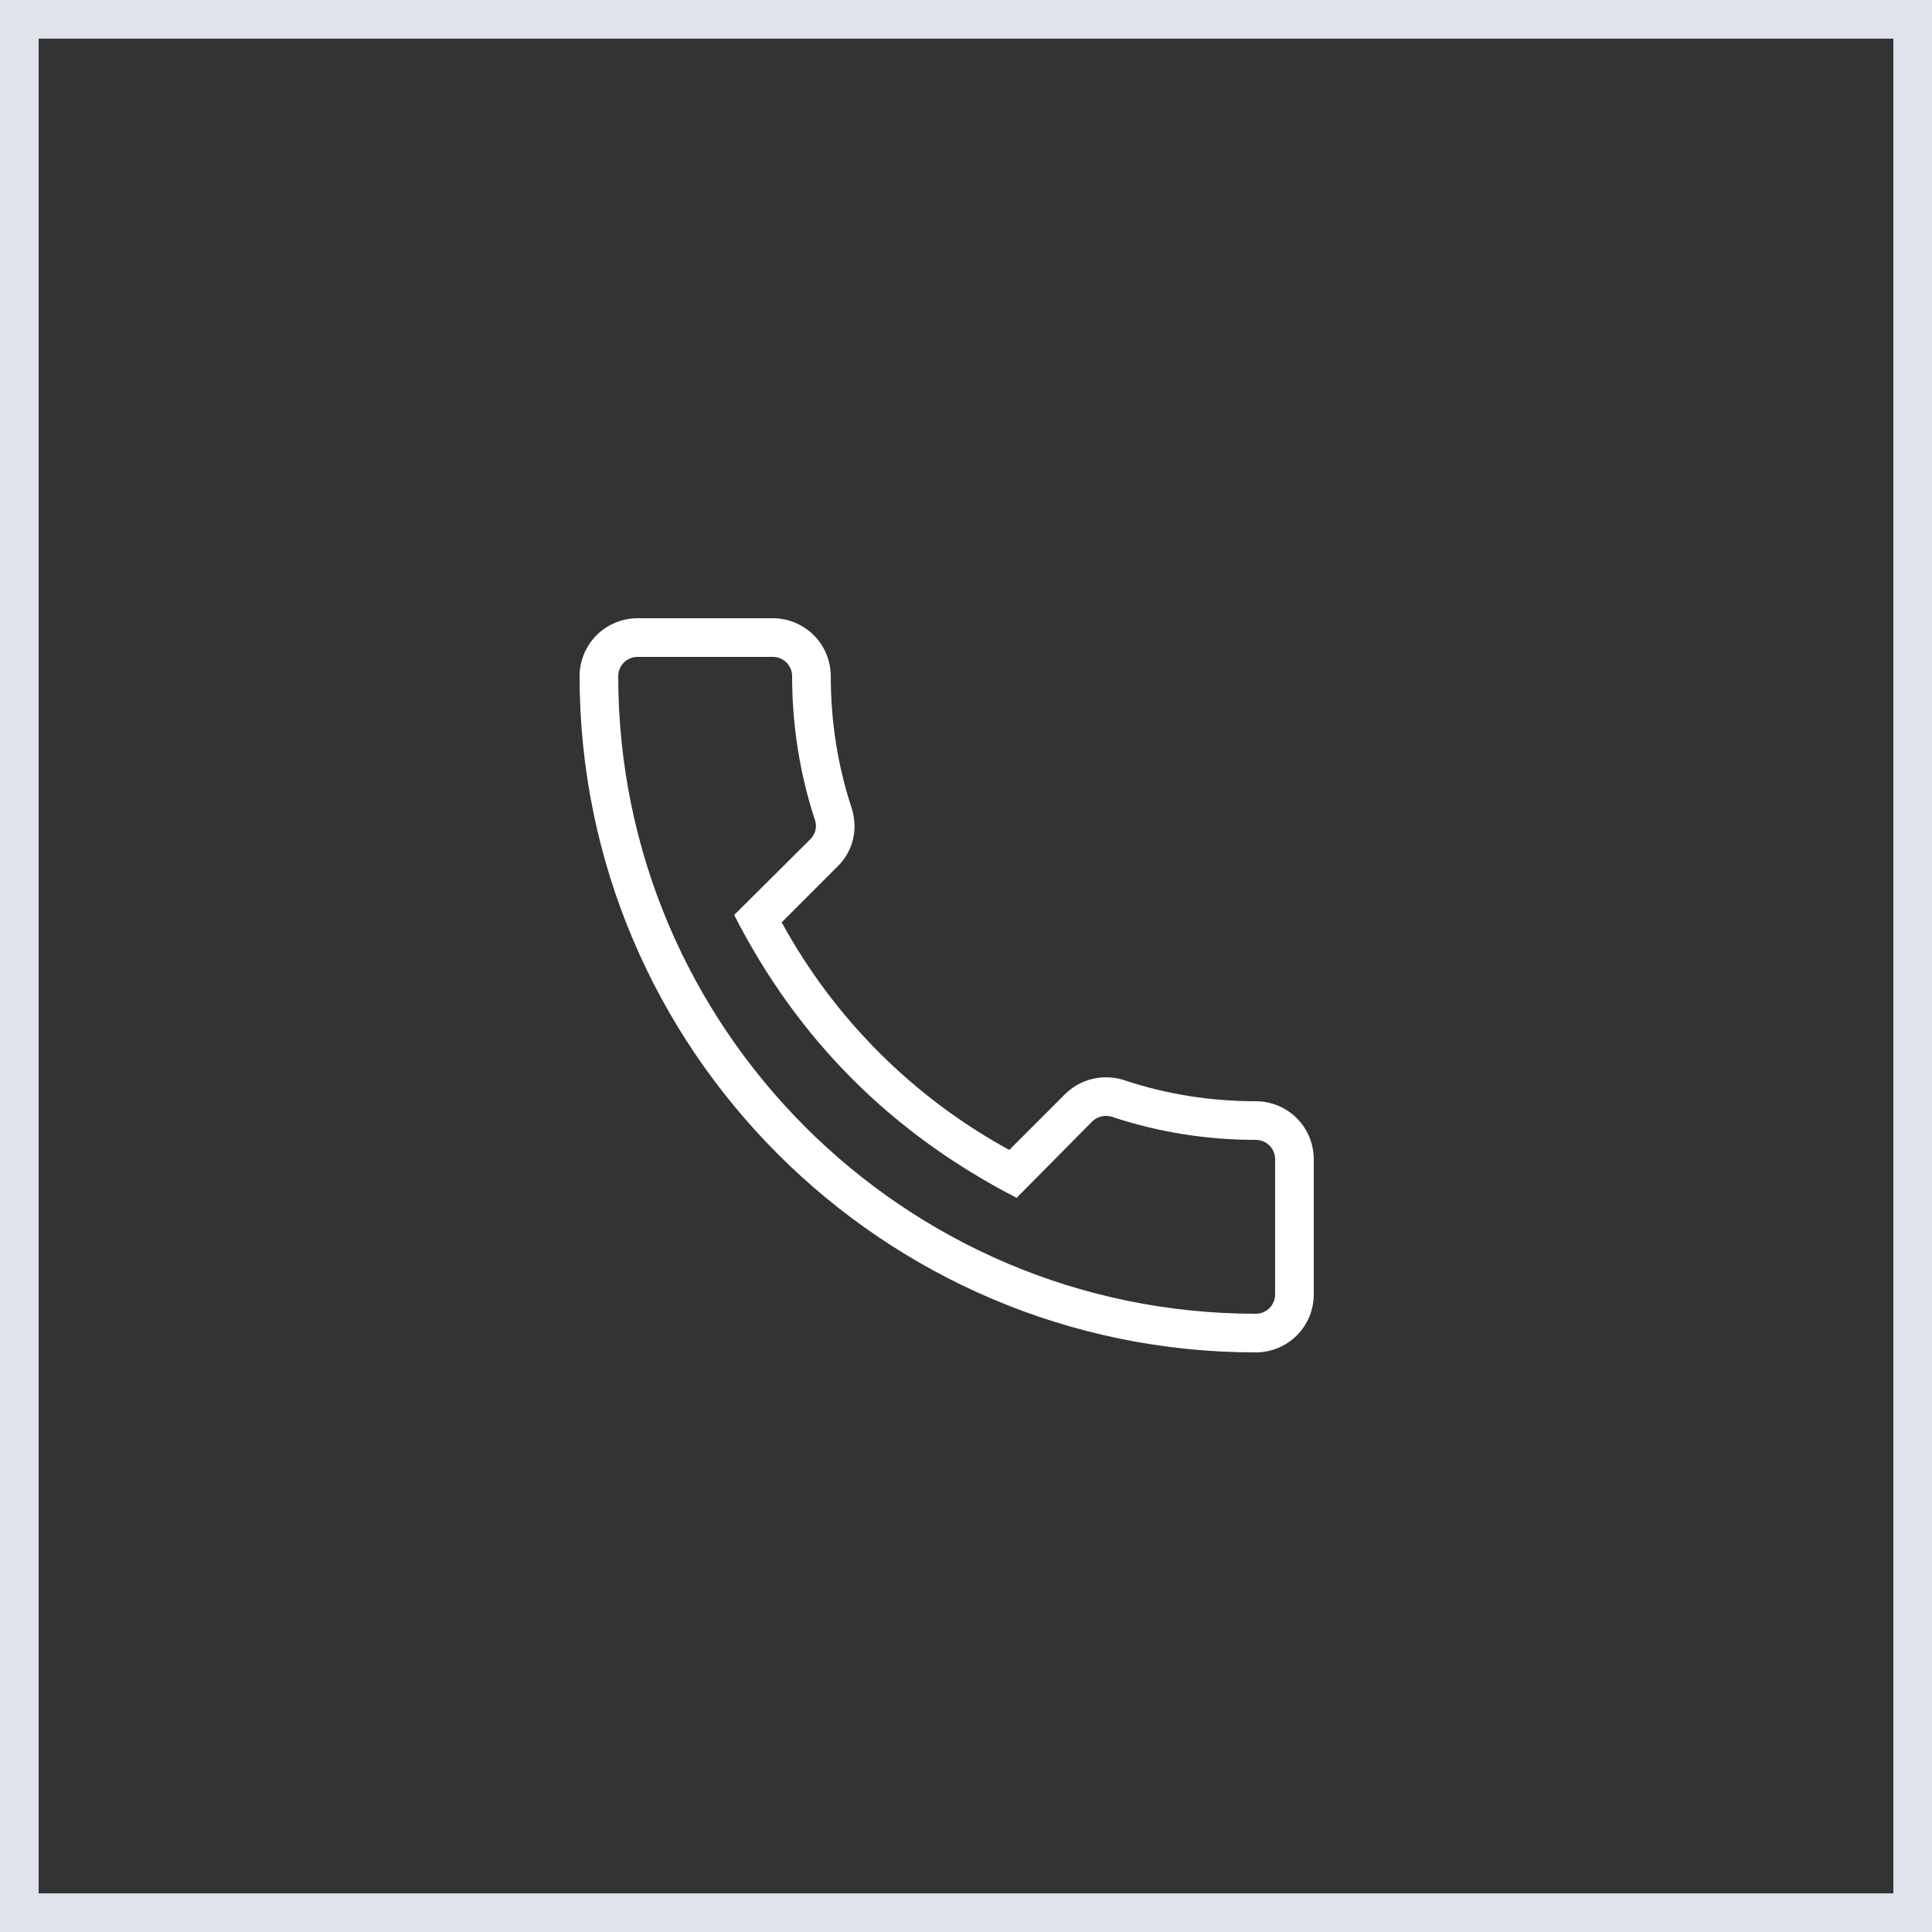 <svg width="50" height="50" viewBox="0 0 50 50" fill="none" xmlns="http://www.w3.org/2000/svg">
<rect x="0" y="0" width="50" height="50" fill="#333333" stroke="none"/>
<rect x="0.5" y="0.5" width="49" height="49" stroke="#E0E3EB"/>
<path d="M32.5 35C32.898 35 33.279 34.842 33.561 34.561C33.842 34.279 34 33.898 34 33.5V30C34 29.602 33.842 29.221 33.561 28.939C33.279 28.658 32.898 28.5 32.5 28.5C31.33 28.5 30.18 28.32 29.08 27.95C28.817 27.867 28.536 27.858 28.268 27.923C28 27.988 27.755 28.125 27.56 28.32L26.12 29.76C23.632 28.402 21.588 26.358 20.23 23.87L21.66 22.44C22.07 22.05 22.22 21.47 22.04 20.91C21.68 19.82 21.5 18.67 21.5 17.5C21.5 17.102 21.342 16.721 21.061 16.439C20.779 16.158 20.398 16 20 16H16.5C16.102 16 15.721 16.158 15.439 16.439C15.158 16.721 15 17.102 15 17.5C15 27.15 22.85 35 32.5 35ZM16.5 17H20C20.133 17 20.26 17.053 20.354 17.146C20.447 17.24 20.5 17.367 20.5 17.5C20.5 18.78 20.7 20.03 21.09 21.22C21.14 21.36 21.13 21.56 20.97 21.72L19 23.68C20.65 26.91 23.07 29.33 26.31 31L28.26 29.03C28.4 28.89 28.59 28.85 28.77 28.9C29.97 29.3 31.22 29.5 32.5 29.5C32.633 29.5 32.76 29.553 32.854 29.646C32.947 29.74 33 29.867 33 30V33.5C33 33.633 32.947 33.76 32.854 33.854C32.76 33.947 32.633 34 32.5 34C23.4 34 16 26.6 16 17.5C16 17.367 16.053 17.24 16.146 17.146C16.24 17.053 16.367 17 16.5 17Z" fill="white"/>
</svg>
